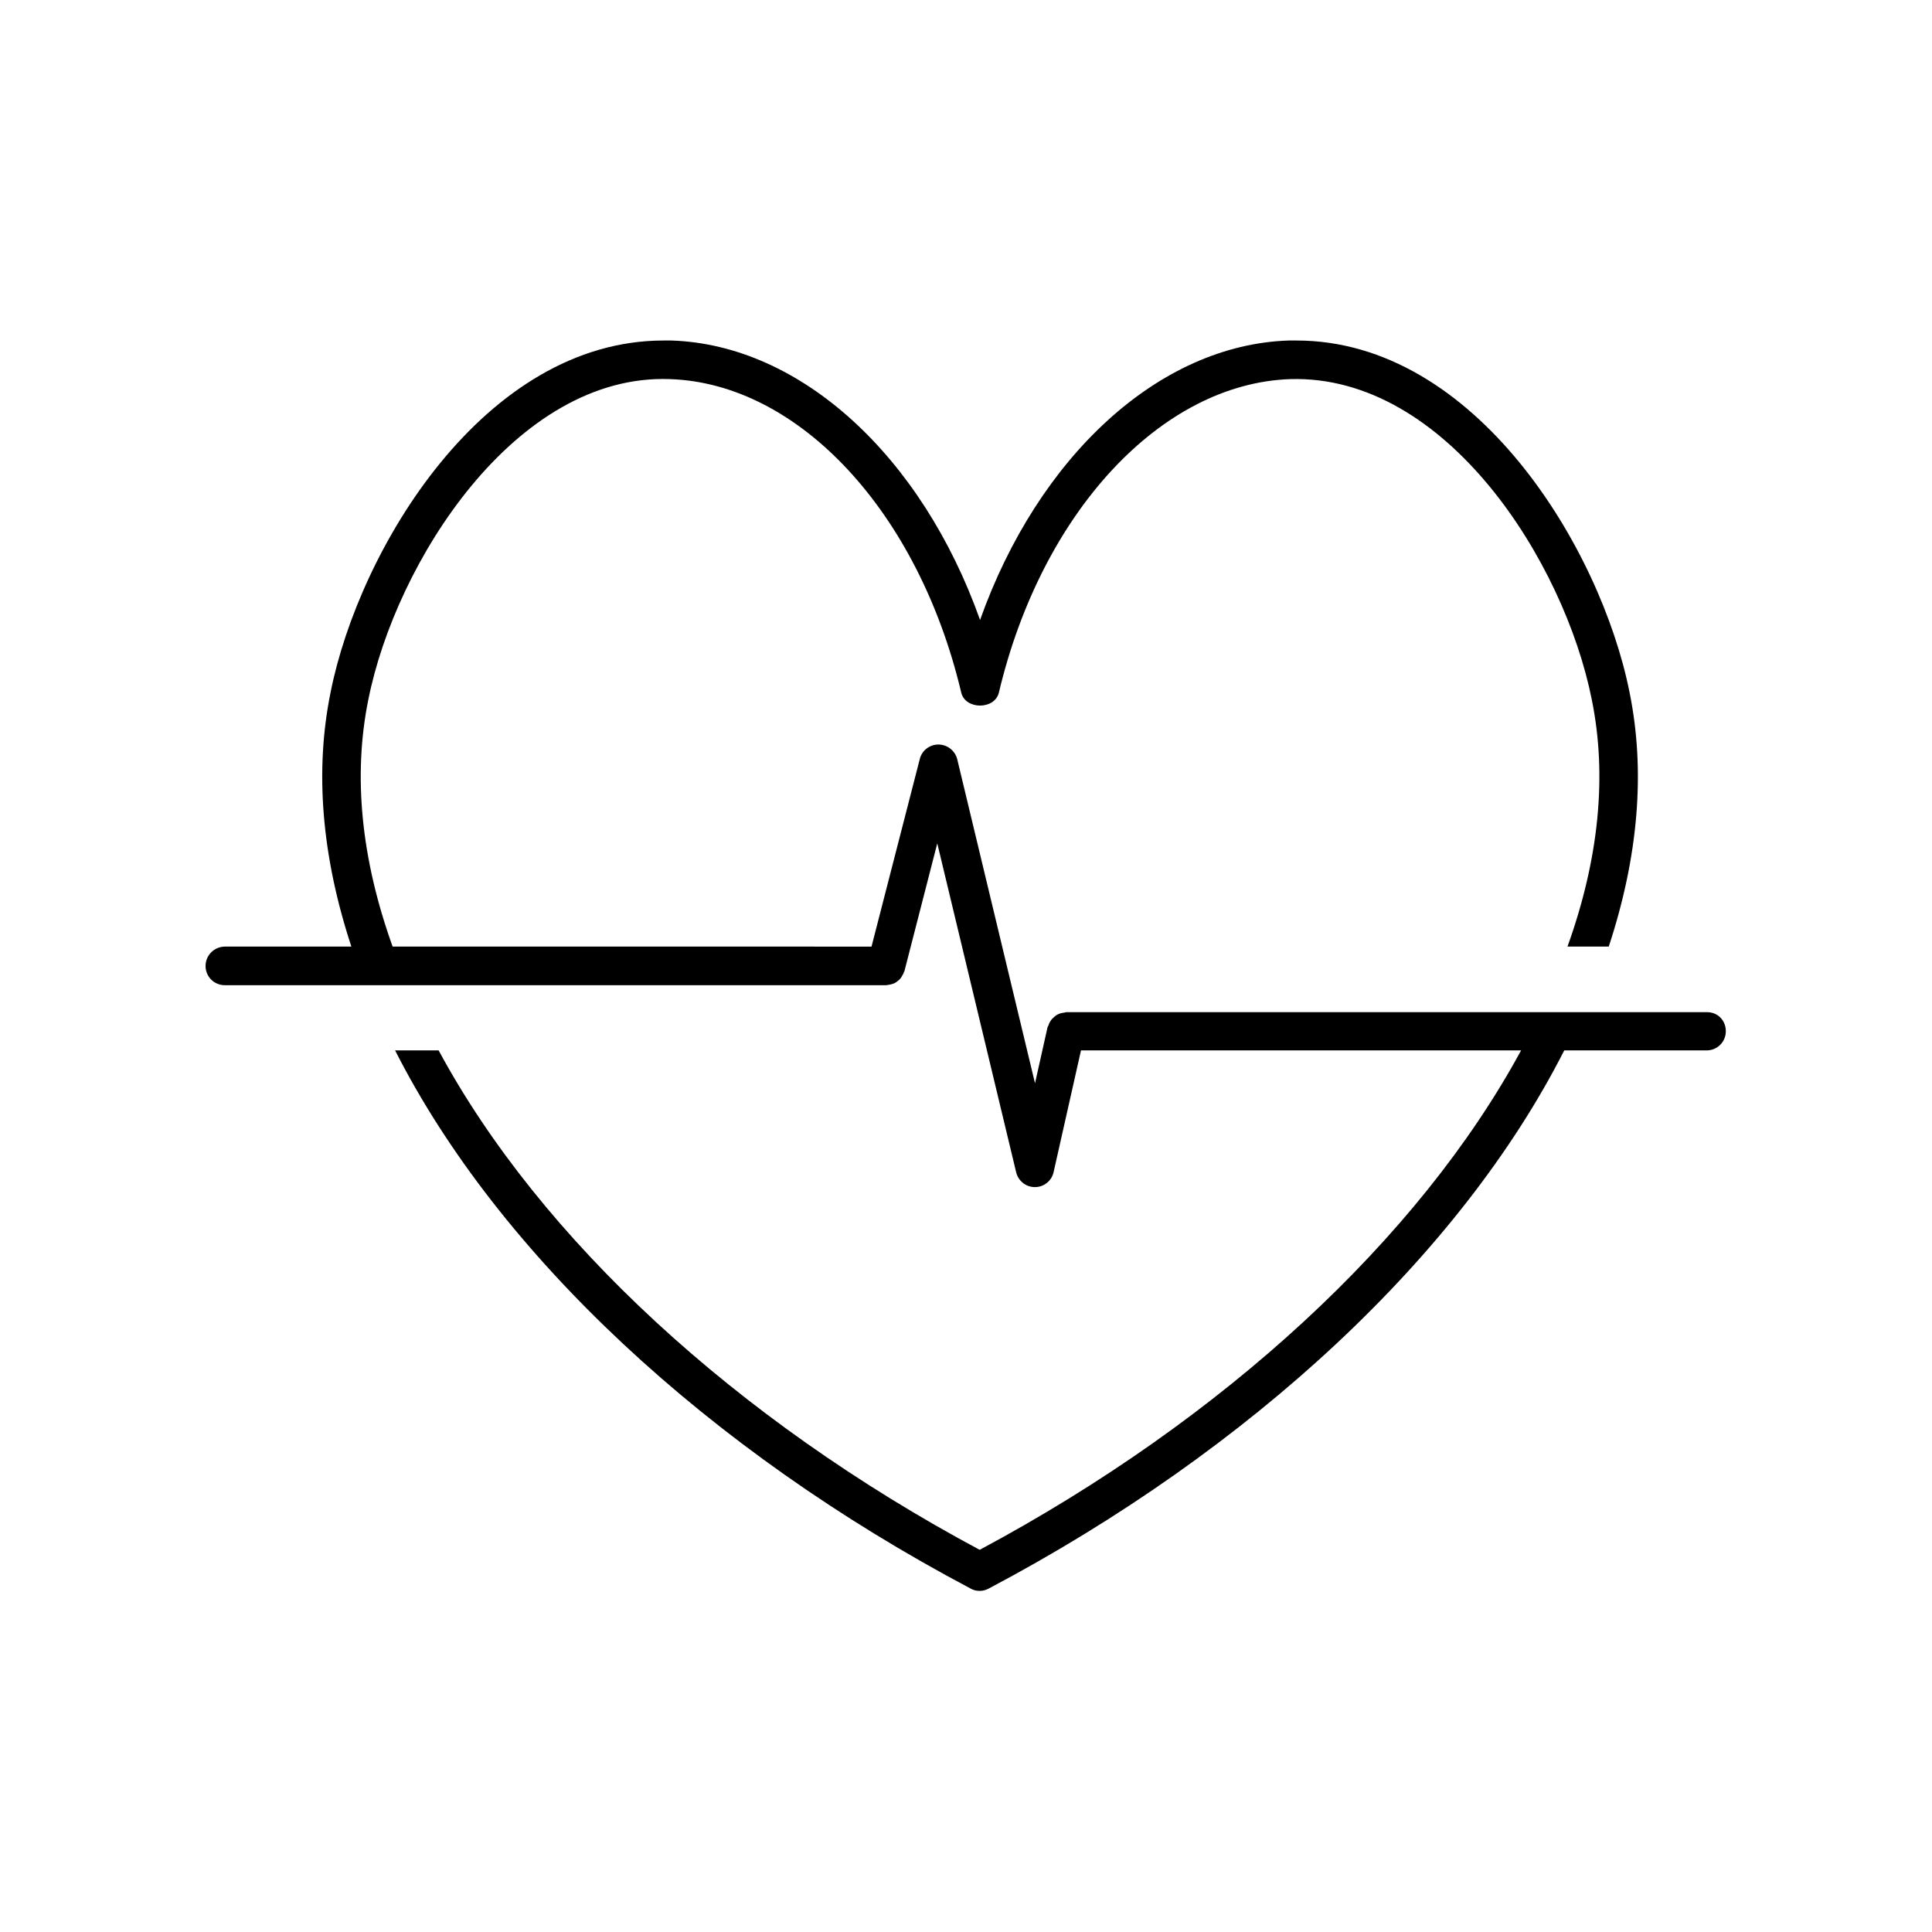 <?xml version="1.0" encoding="UTF-8"?>
<!-- Uploaded to: ICON Repo, www.svgrepo.com, Generator: ICON Repo Mixer Tools -->
<svg fill="#000000" width="800px" height="800px" version="1.1" viewBox="144 144 512 512" xmlns="http://www.w3.org/2000/svg">
 <path d="m596.43 412.24h-169.88c-0.152 0-0.25 0.051-0.402 0.102-0.402 0.051-0.754 0.102-1.109 0.203-0.25 0.102-0.504 0.152-0.754 0.301-0.301 0.152-0.605 0.352-0.855 0.605-0.25 0.203-0.453 0.402-0.656 0.605-0.203 0.25-0.352 0.504-0.555 0.805-0.152 0.301-0.301 0.605-0.402 0.957-0.051 0.152-0.152 0.25-0.203 0.402l-3.324 14.863-20.605-85.848c-0.555-2.266-2.57-3.879-4.938-3.93h-0.051c-2.316 0-4.383 1.562-4.938 3.828l-12.797 49.727-126.91-0.004c-8.363-23.277-10.531-45.293-6.449-65.395 7.254-36.527 39.094-86.504 79.902-84.992 34.207 1.109 65.898 35.215 77.234 83.078 1.109 4.586 8.867 4.586 9.977 0 11.336-47.863 43.074-81.918 77.234-83.078 41.312-1.211 72.648 48.465 79.902 84.992 4.082 20.102 1.914 42.117-6.449 65.395h10.934c7.859-23.879 9.773-46.551 5.492-67.461-7.559-37.938-40.707-93.156-88.266-93.156h-2.016c-34.41 1.109-66.402 30.73-81.82 74.059-15.418-43.379-47.457-72.953-81.82-74.059h-2.016c-47.559 0-80.711 55.219-88.266 93.156-4.281 20.906-2.367 43.578 5.492 67.461h-33.555c-2.82 0.051-5.086 2.316-5.086 5.141 0 2.82 2.266 5.09 5.09 5.09h175.27c0.102 0 0.25-0.051 0.352-0.051 0.352-0.051 0.707-0.102 1.059-0.203 0.301-0.102 0.555-0.152 0.855-0.301 0.301-0.152 0.555-0.352 0.805-0.555s0.504-0.402 0.707-0.656c0.203-0.25 0.352-0.504 0.504-0.805 0.203-0.301 0.352-0.605 0.453-0.957 0.051-0.102 0.152-0.203 0.152-0.352l8.664-33.703 20.906 87.16c0.555 2.316 2.621 3.93 4.938 3.93h0.051c2.367 0 4.434-1.664 4.938-3.981l7.254-32.242h116.63c-27.055 49.879-78.797 97.738-143.48 132.35-64.688-34.613-116.43-82.422-143.38-132.35h-11.539c27.457 54.059 82.875 105.8 152.55 142.63 0.707 0.402 1.512 0.605 2.367 0.605 0.805 0 1.613-0.203 2.367-0.605 69.676-36.828 125.1-88.57 152.55-142.63h37.734c2.82 0 5.09-2.266 5.09-5.09 0-2.828-2.117-5.043-4.938-5.043z"/>
</svg>
